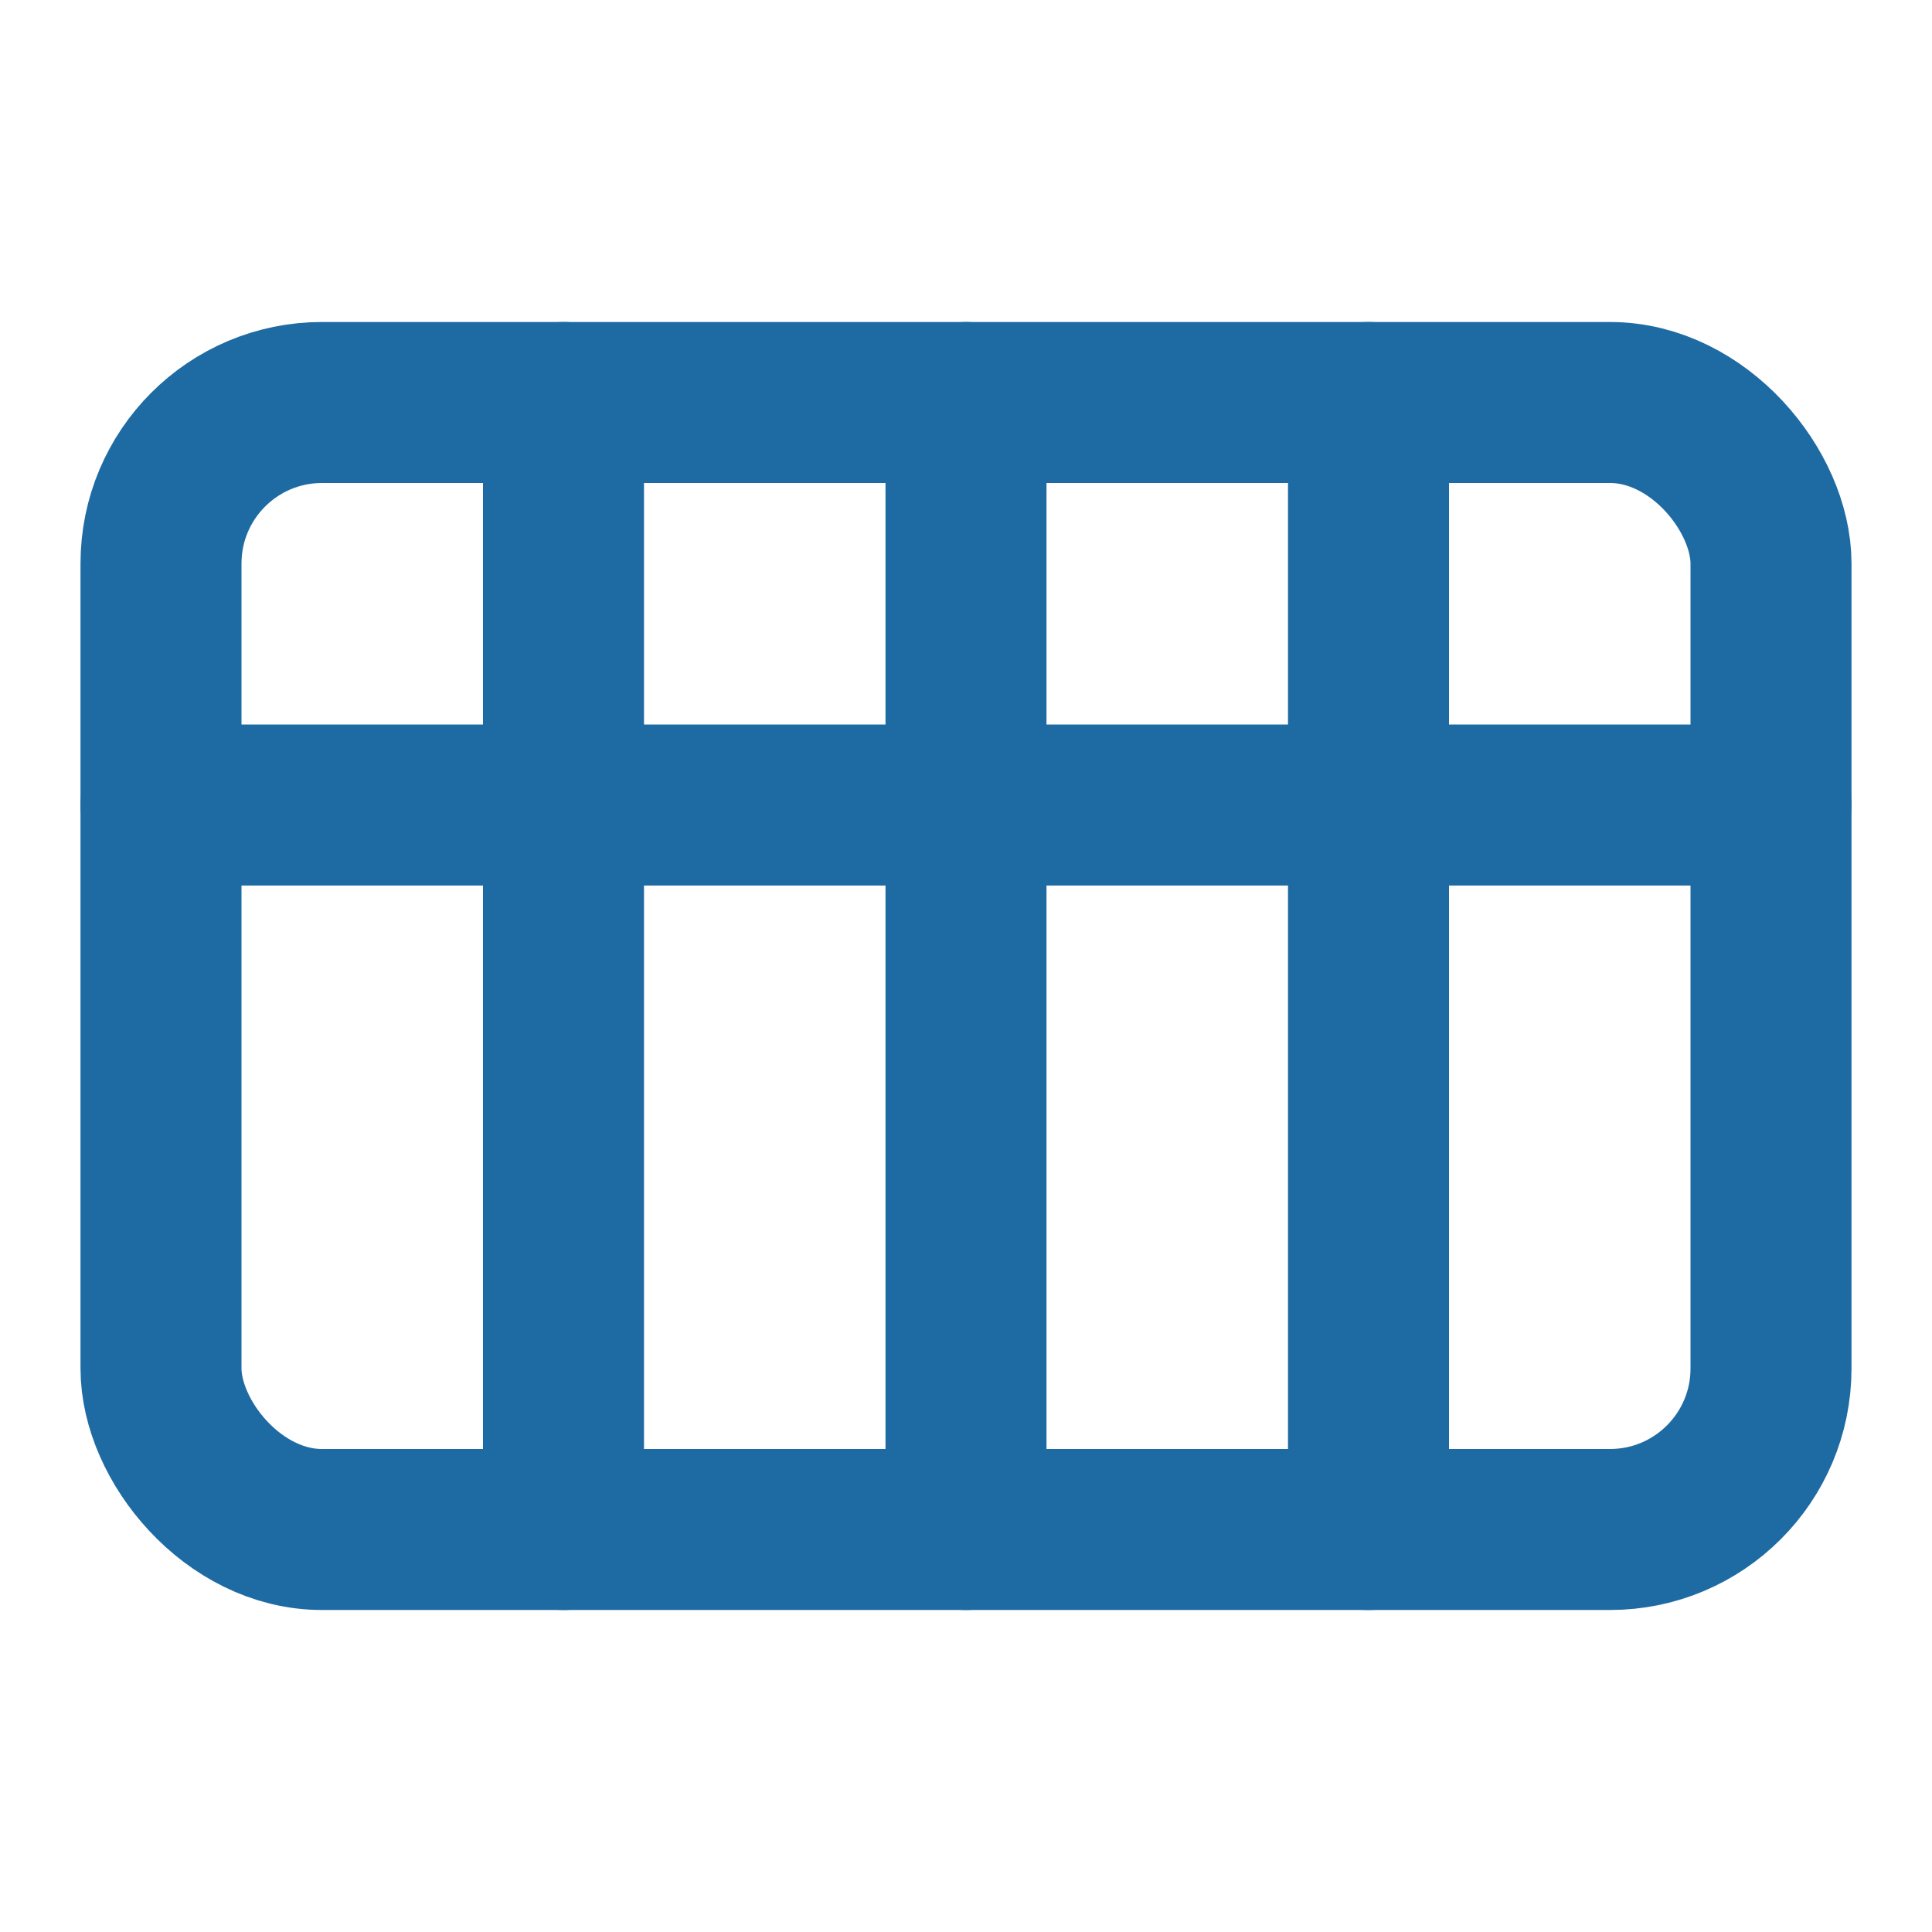 <svg xmlns="http://www.w3.org/2000/svg" viewBox="0 0 24 24" fill="none" stroke="#1e6ba3" stroke-width="2" stroke-linecap="round" stroke-linejoin="round">
  <rect x="2" y="5" width="20" height="14" rx="2"/>
  <line x1="2" y1="10" x2="22" y2="10"/>
  <line x1="7" y1="5" x2="7" y2="19"/>
  <line x1="12" y1="5" x2="12" y2="19"/>
  <line x1="17" y1="5" x2="17" y2="19"/>
</svg>